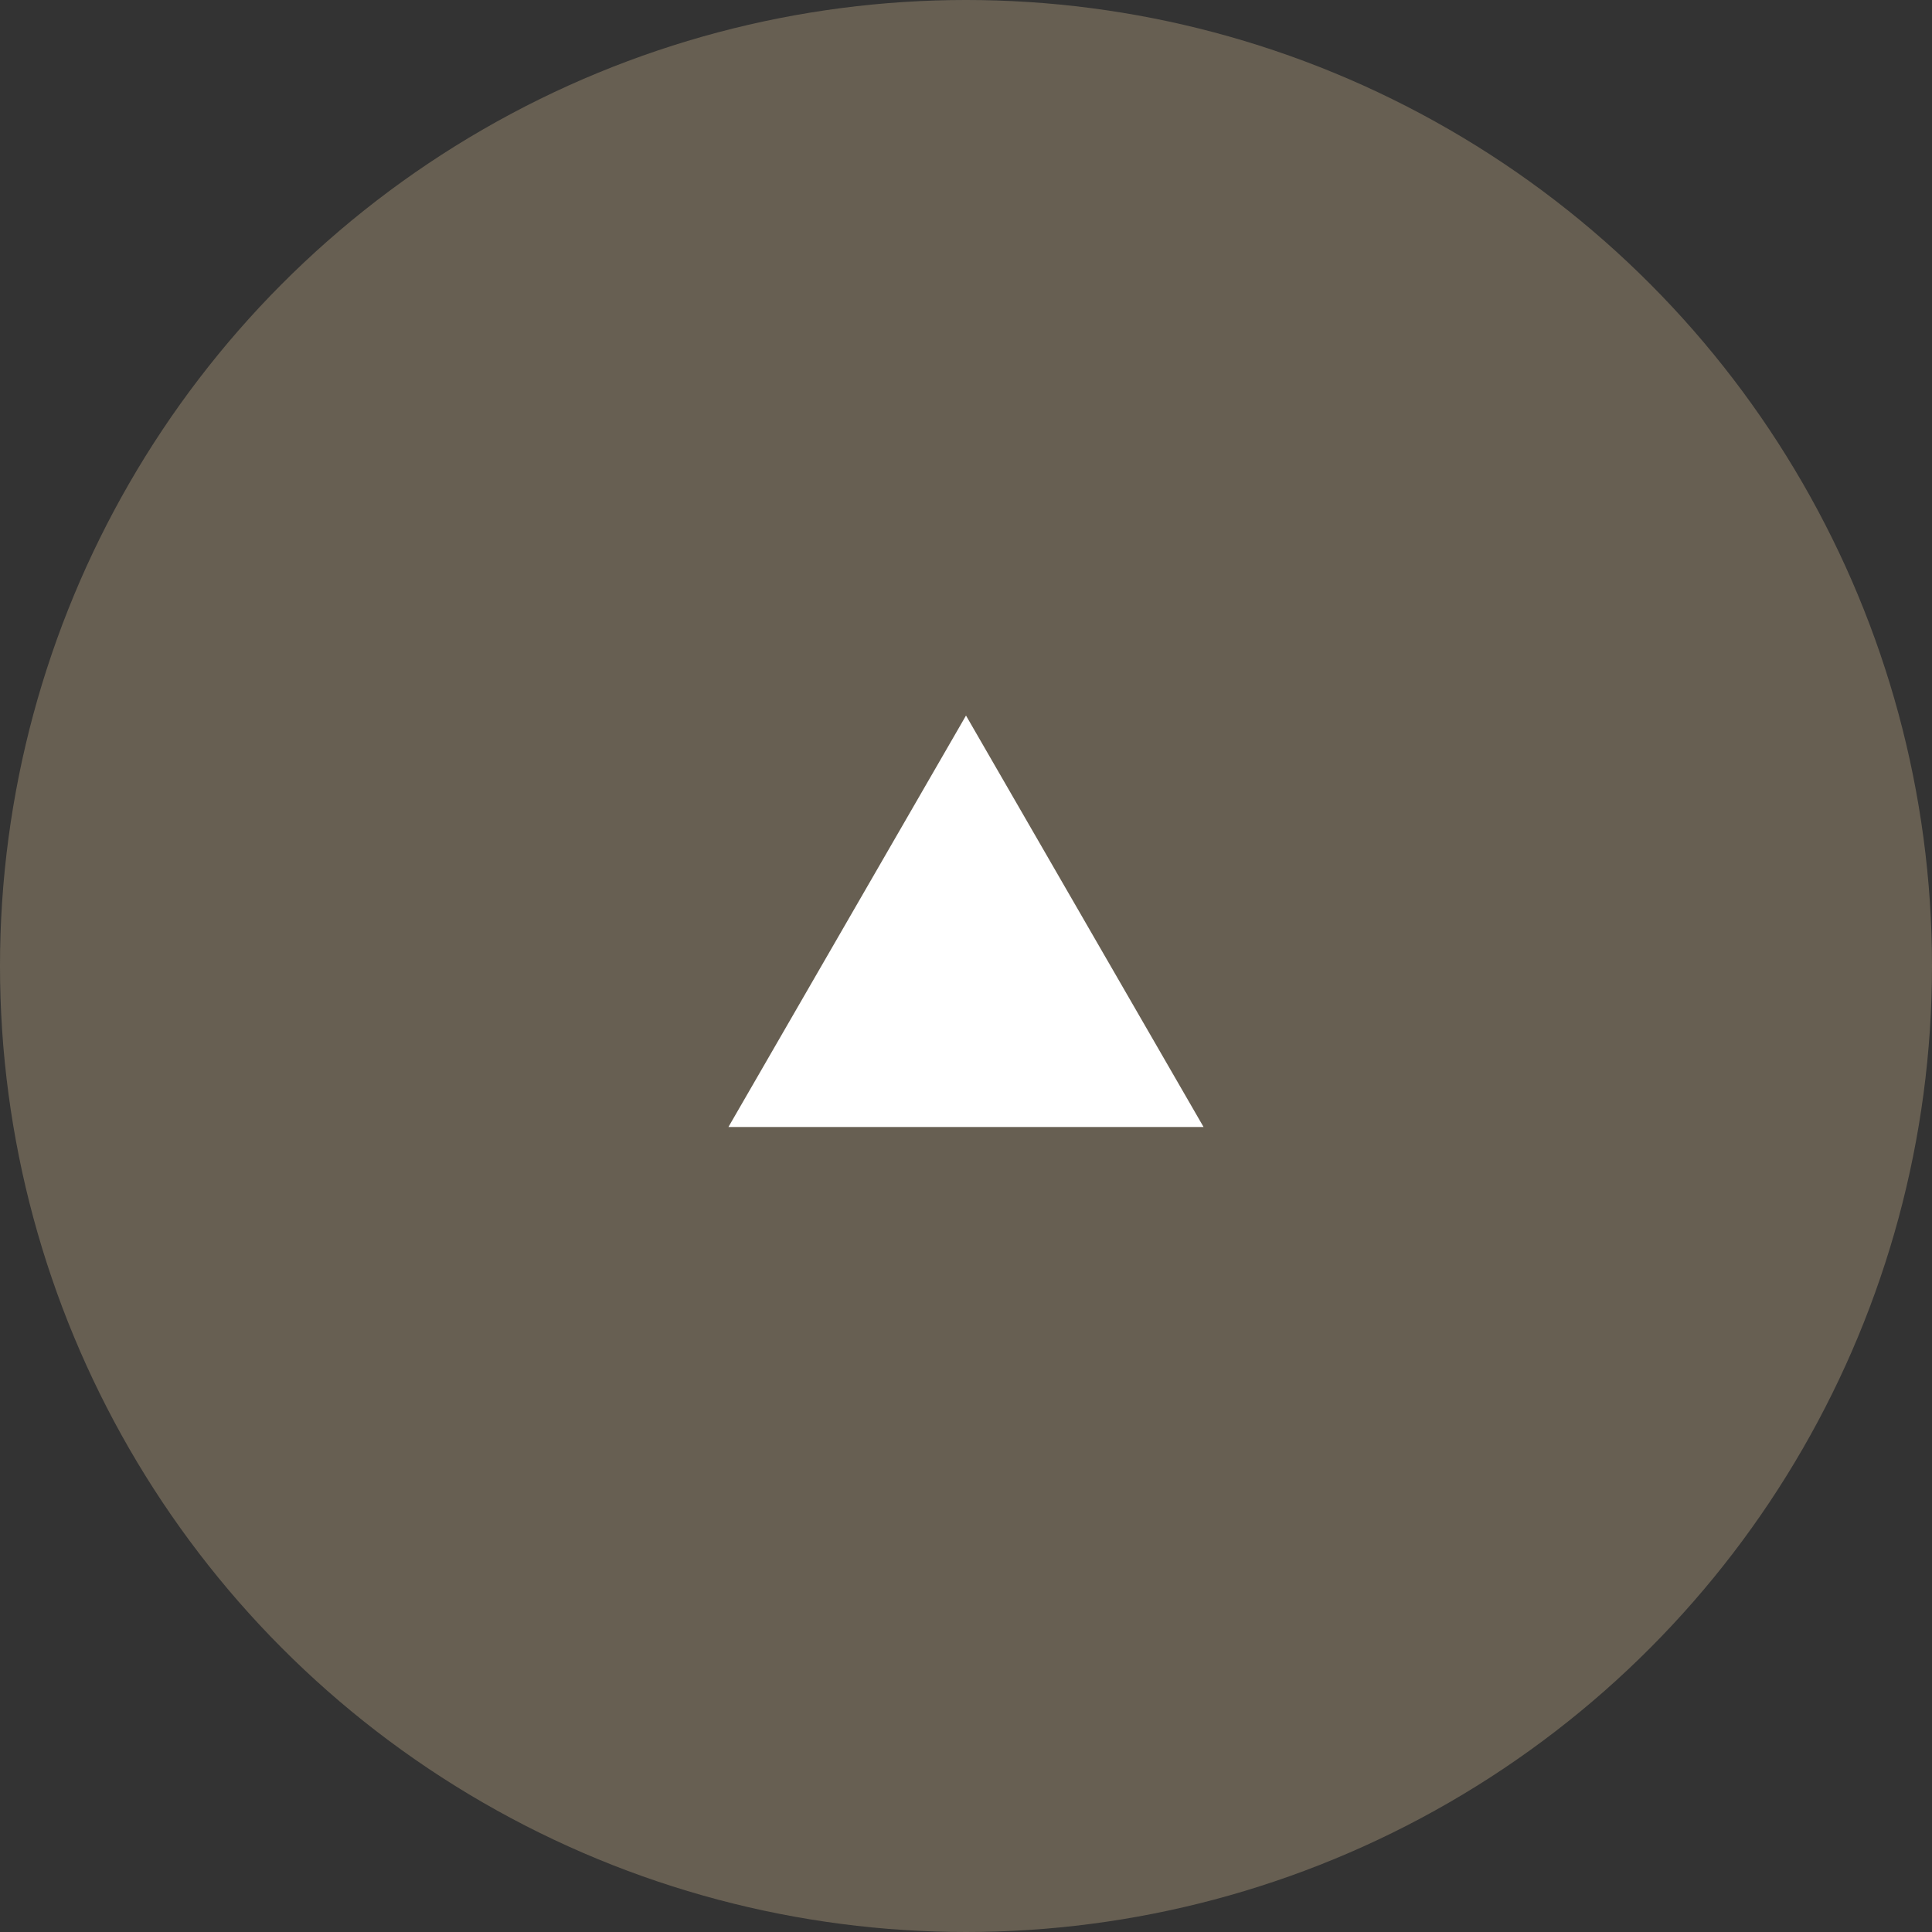 <?xml version="1.0" encoding="UTF-8"?><svg id="_レイヤー_2" xmlns="http://www.w3.org/2000/svg" width="54" height="54" viewBox="0 0 54 54"><rect x="0" y="0" width="54" height="54" fill="#333333" stroke="none"/><defs><style>.cls-1{fill:#7e7260;opacity:.7;}.cls-2{fill:#fff;}</style></defs><g id="g-navi"><circle class="cls-1" cx="27" cy="27" r="27"/><polygon class="cls-2" points="27 20 20.36 31.5 33.64 31.5 27 20"/></g></svg>